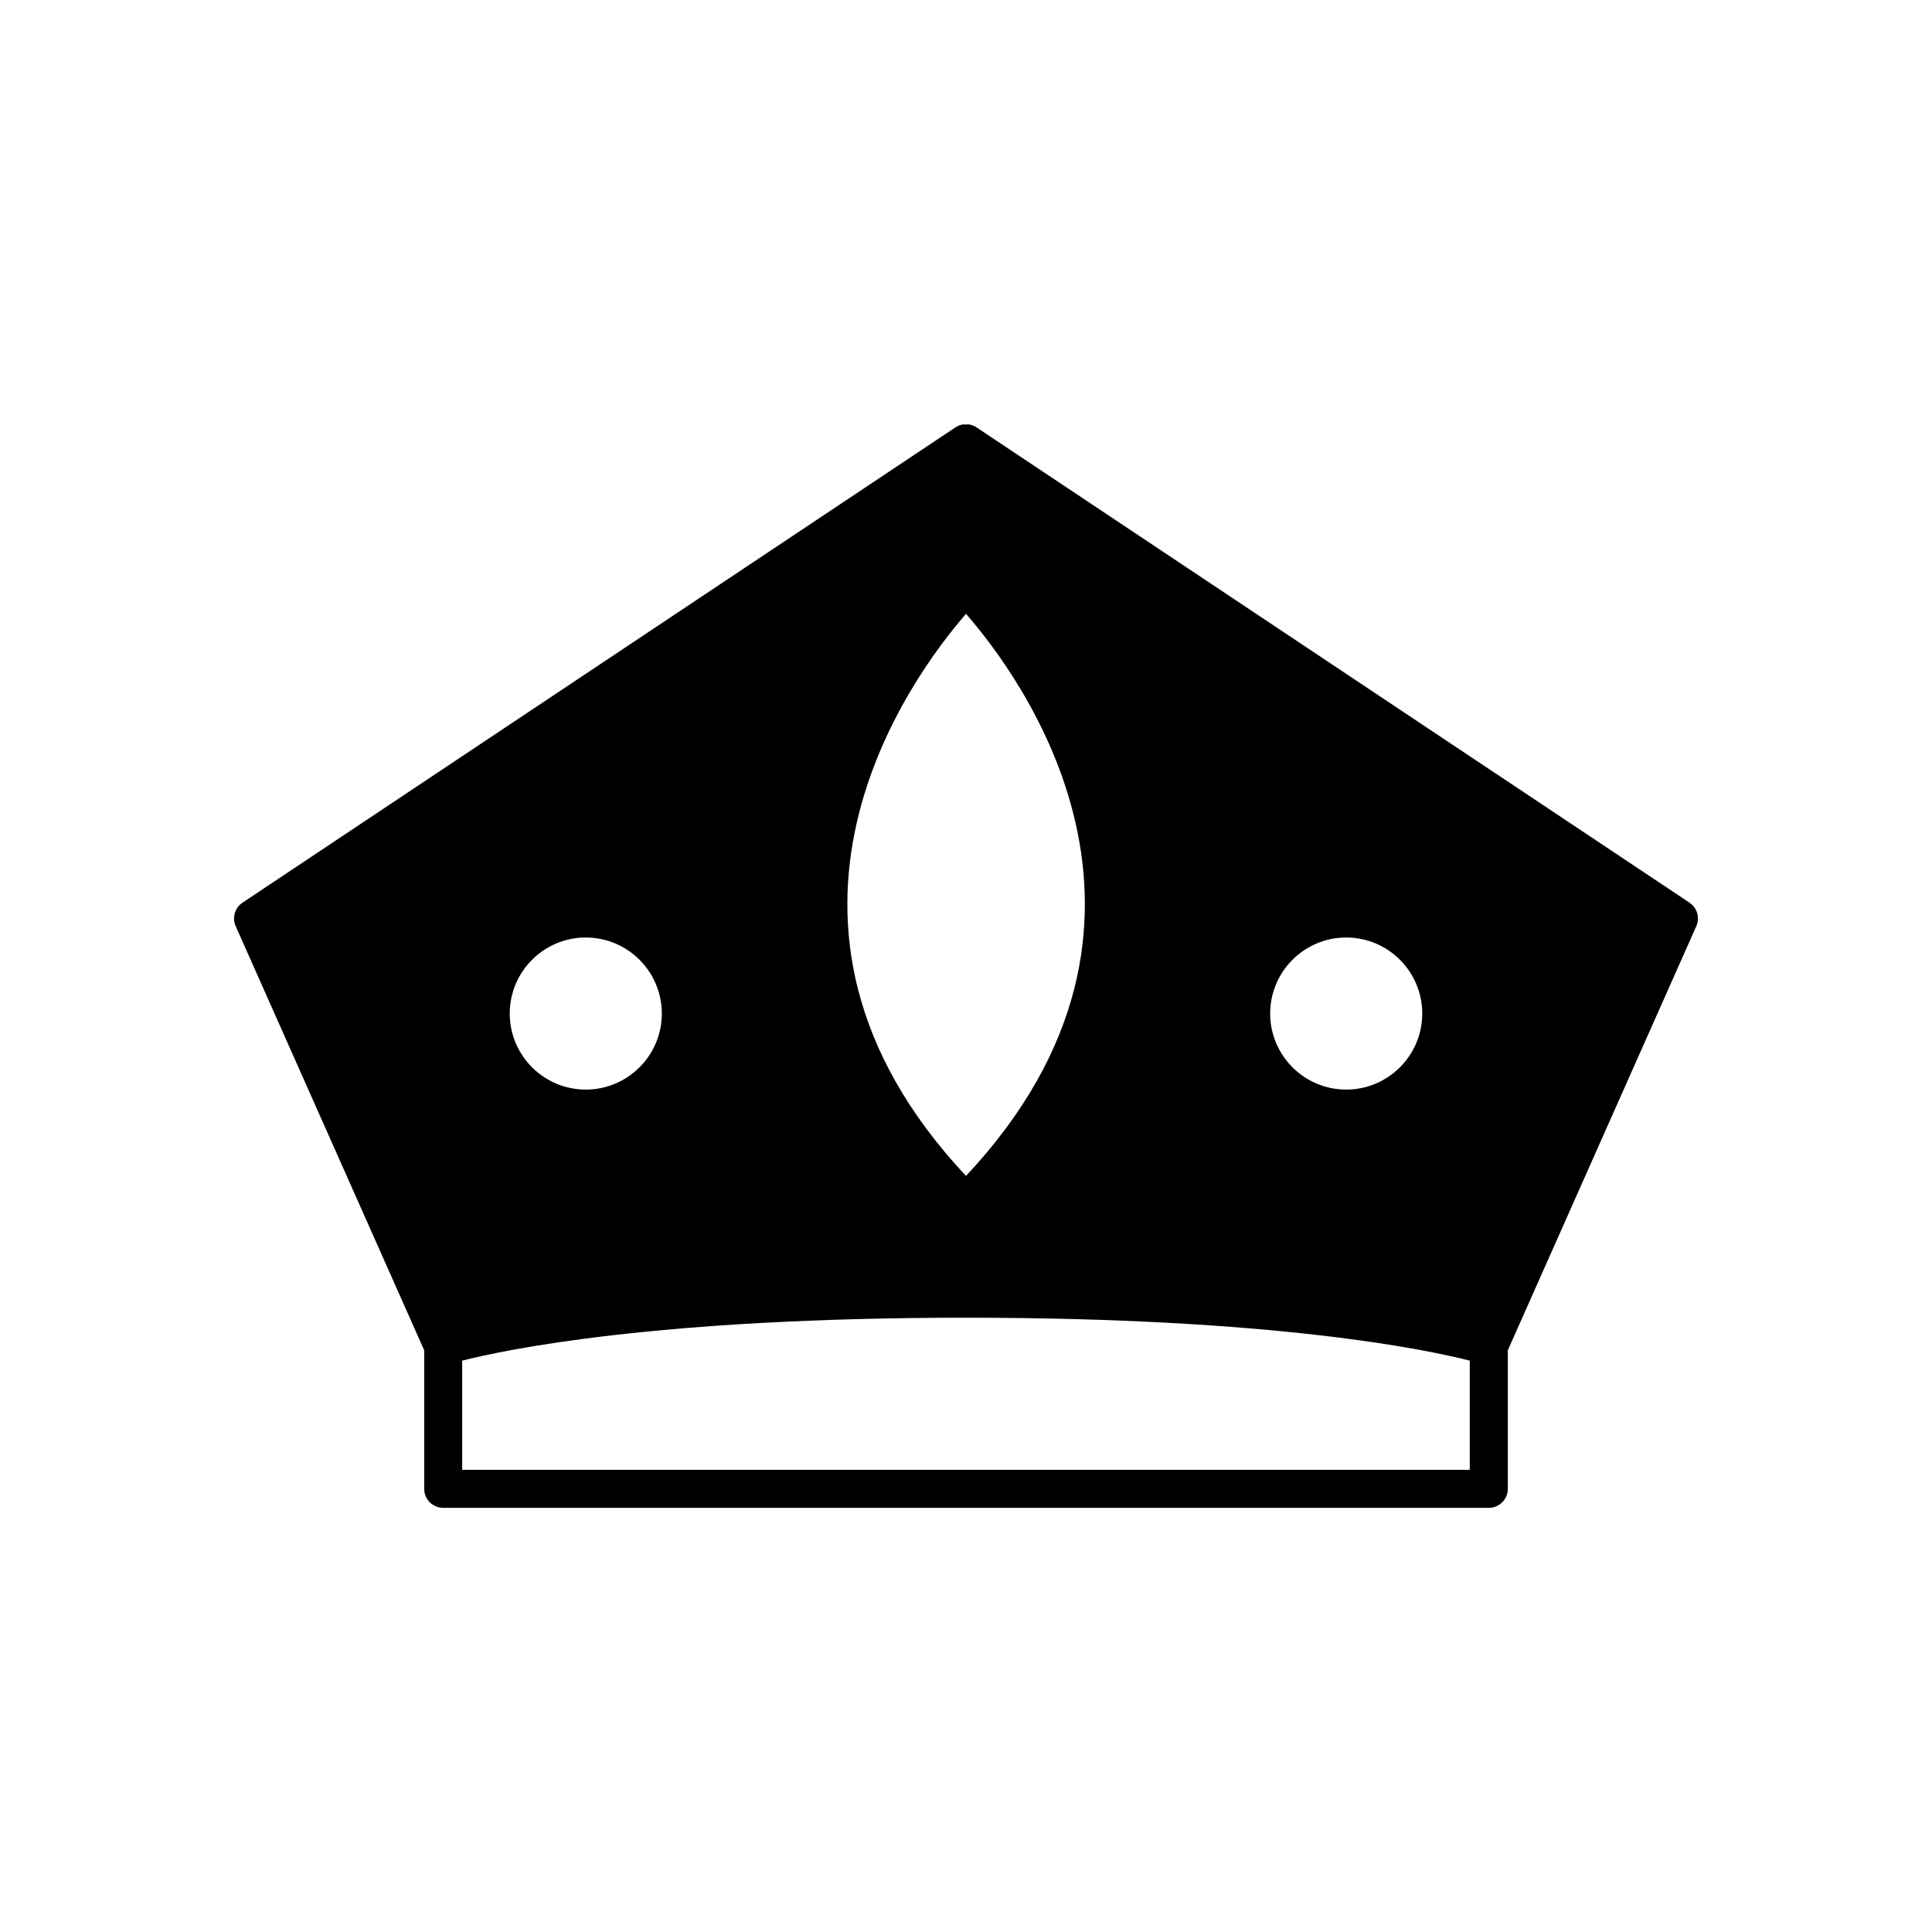 <?xml version="1.0" encoding="UTF-8"?>
<!-- Uploaded to: SVG Repo, www.svgrepo.com, Generator: SVG Repo Mixer Tools -->
<svg fill="#000000" width="800px" height="800px" version="1.1" viewBox="144 144 512 512" xmlns="http://www.w3.org/2000/svg">
 <path d="m261.45 543.59h277.1c2.781 0 5.039-2.254 5.039-5.039v-36.719l49.945-112.38c1-2.242 0.234-4.879-1.809-6.238l-188.93-125.95c-0.004 0-0.004 0-0.008-0.004-0.57-0.379-1.188-0.625-1.82-0.75-0.316-0.062-0.645-0.004-0.969-0.004-0.324 0-0.652-0.059-0.969 0.004-0.633 0.125-1.25 0.367-1.82 0.75-0.004 0-0.004 0-0.008 0.004l-188.93 125.95c-2.043 1.359-2.809 3.996-1.809 6.238l49.953 112.38v36.719c0 2.781 2.254 5.039 5.035 5.039zm17.637-130.99c0-11.113 9.039-20.152 20.152-20.152s20.152 9.039 20.152 20.152-9.039 20.152-20.152 20.152-20.152-9.039-20.152-20.152zm120.91 43.031c-62.945-67.148-14.316-132.51 0.008-148.95 14.352 16.422 63.059 81.691-0.008 148.95zm80.609-43.031c0-11.113 9.039-20.152 20.152-20.152s20.152 9.039 20.152 20.152-9.039 20.152-20.152 20.152-20.152-9.039-20.152-20.152zm52.898 120.91h-267.02v-28.922c11.316-2.894 51.48-11.383 133.51-11.383s122.2 8.488 133.51 11.383z"/>
</svg>